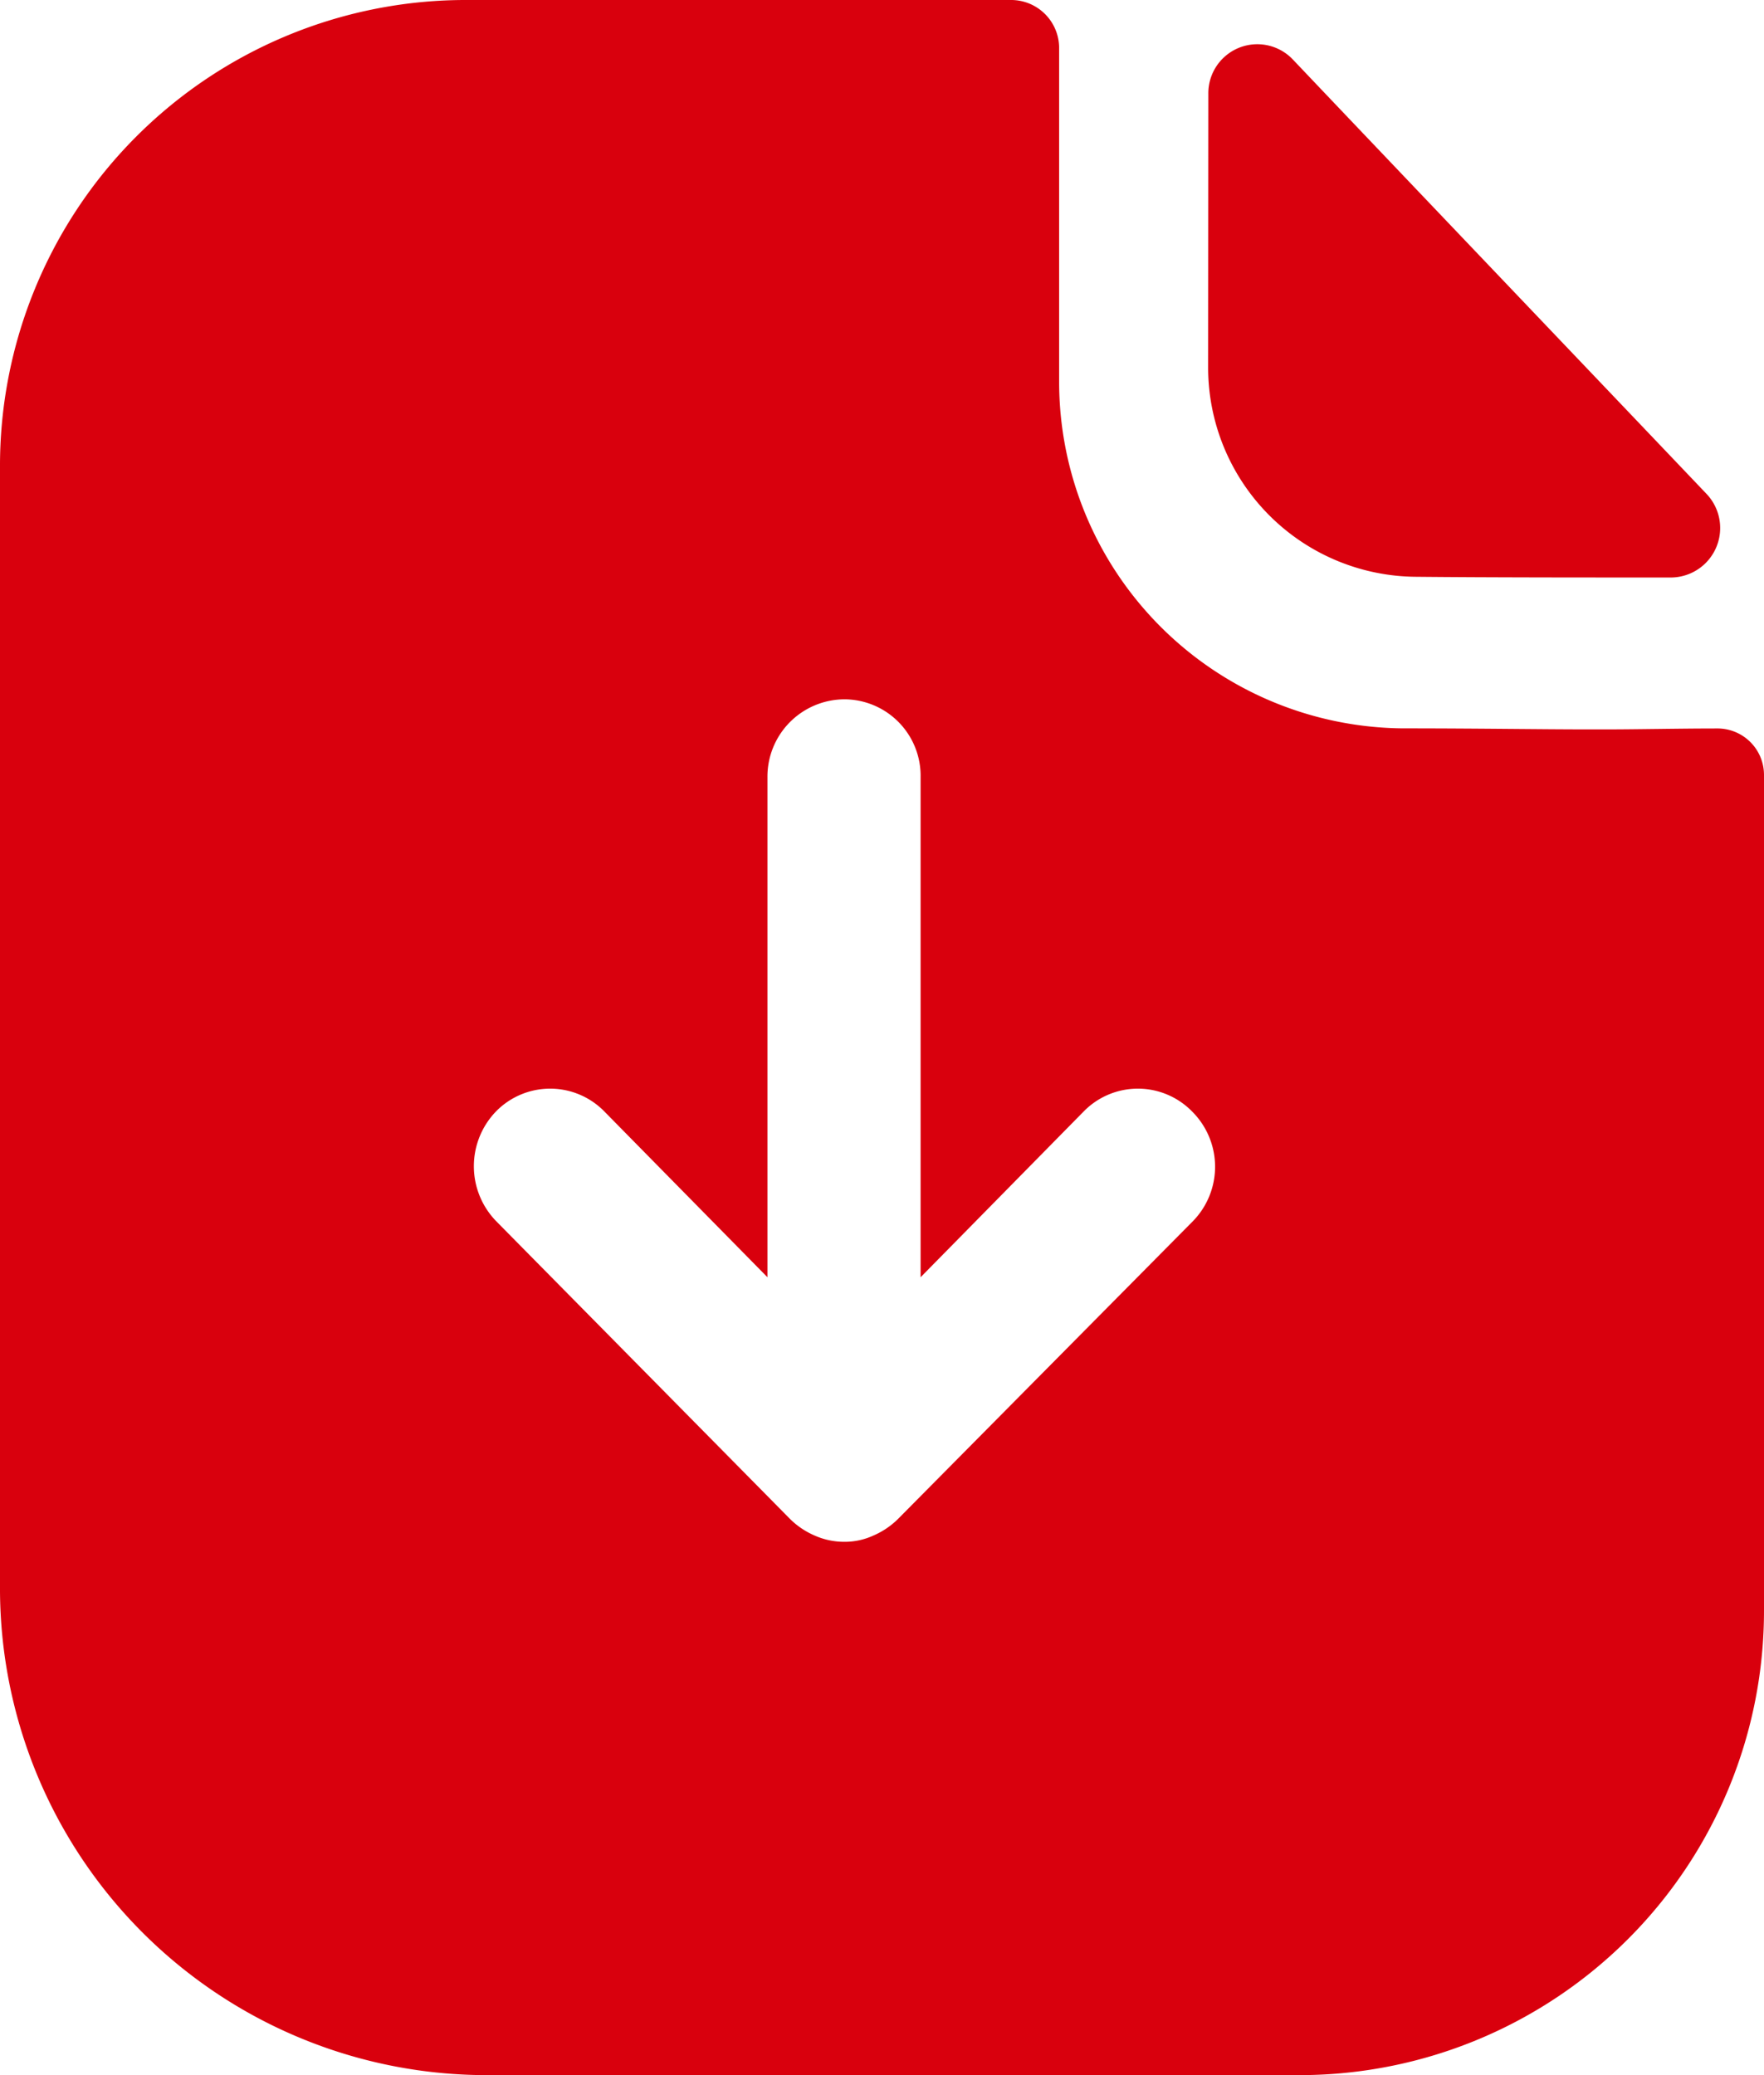 <svg xmlns="http://www.w3.org/2000/svg" width="17" height="20" viewBox="0 0 17 20">
  <g id="icon-pdf" transform="translate(-3.5 -2)">
    <g id="Paper-Download" transform="translate(3.5 2)">
      <path id="Tracé_1459" data-name="Tracé 1459" d="M9.752,0a.463.463,0,0,1,.455.46h0V3.68a3.342,3.342,0,0,0,3.307,3.34c.742,0,1.346.01,1.792.01h.169c.3,0,.714-.009,1.069-.009A.448.448,0,0,1,17,7.47h0v8.04A4.476,4.476,0,0,1,12.545,20H4.673A4.691,4.691,0,0,1,0,15.29H0V4.51A4.489,4.489,0,0,1,4.465,0H9.752ZM8.139,6.74a.745.745,0,0,0-.743.75h0v4.82l-1.574-1.6a.73.73,0,0,0-1.04,0,.76.76,0,0,0,0,1.06h0l2.832,2.87a.768.768,0,0,0,.238.16.7.7,0,0,0,.287.06.659.659,0,0,0,.277-.06.768.768,0,0,0,.238-.16h0l2.842-2.87a.751.751,0,0,0-.01-1.06.73.73,0,0,0-1.04,0h0l-1.574,1.6V7.49A.737.737,0,0,0,8.139,6.74ZM11.645.906a.472.472,0,0,1,.813-.334C13.529,1.7,15.4,3.661,16.445,4.759a.477.477,0,0,1-.34.807c-.813,0-1.772,0-2.462-.007a2.017,2.017,0,0,1-2-2.017h0Z" fill="#d9000d"/>
    </g>
  </g>
</svg>
